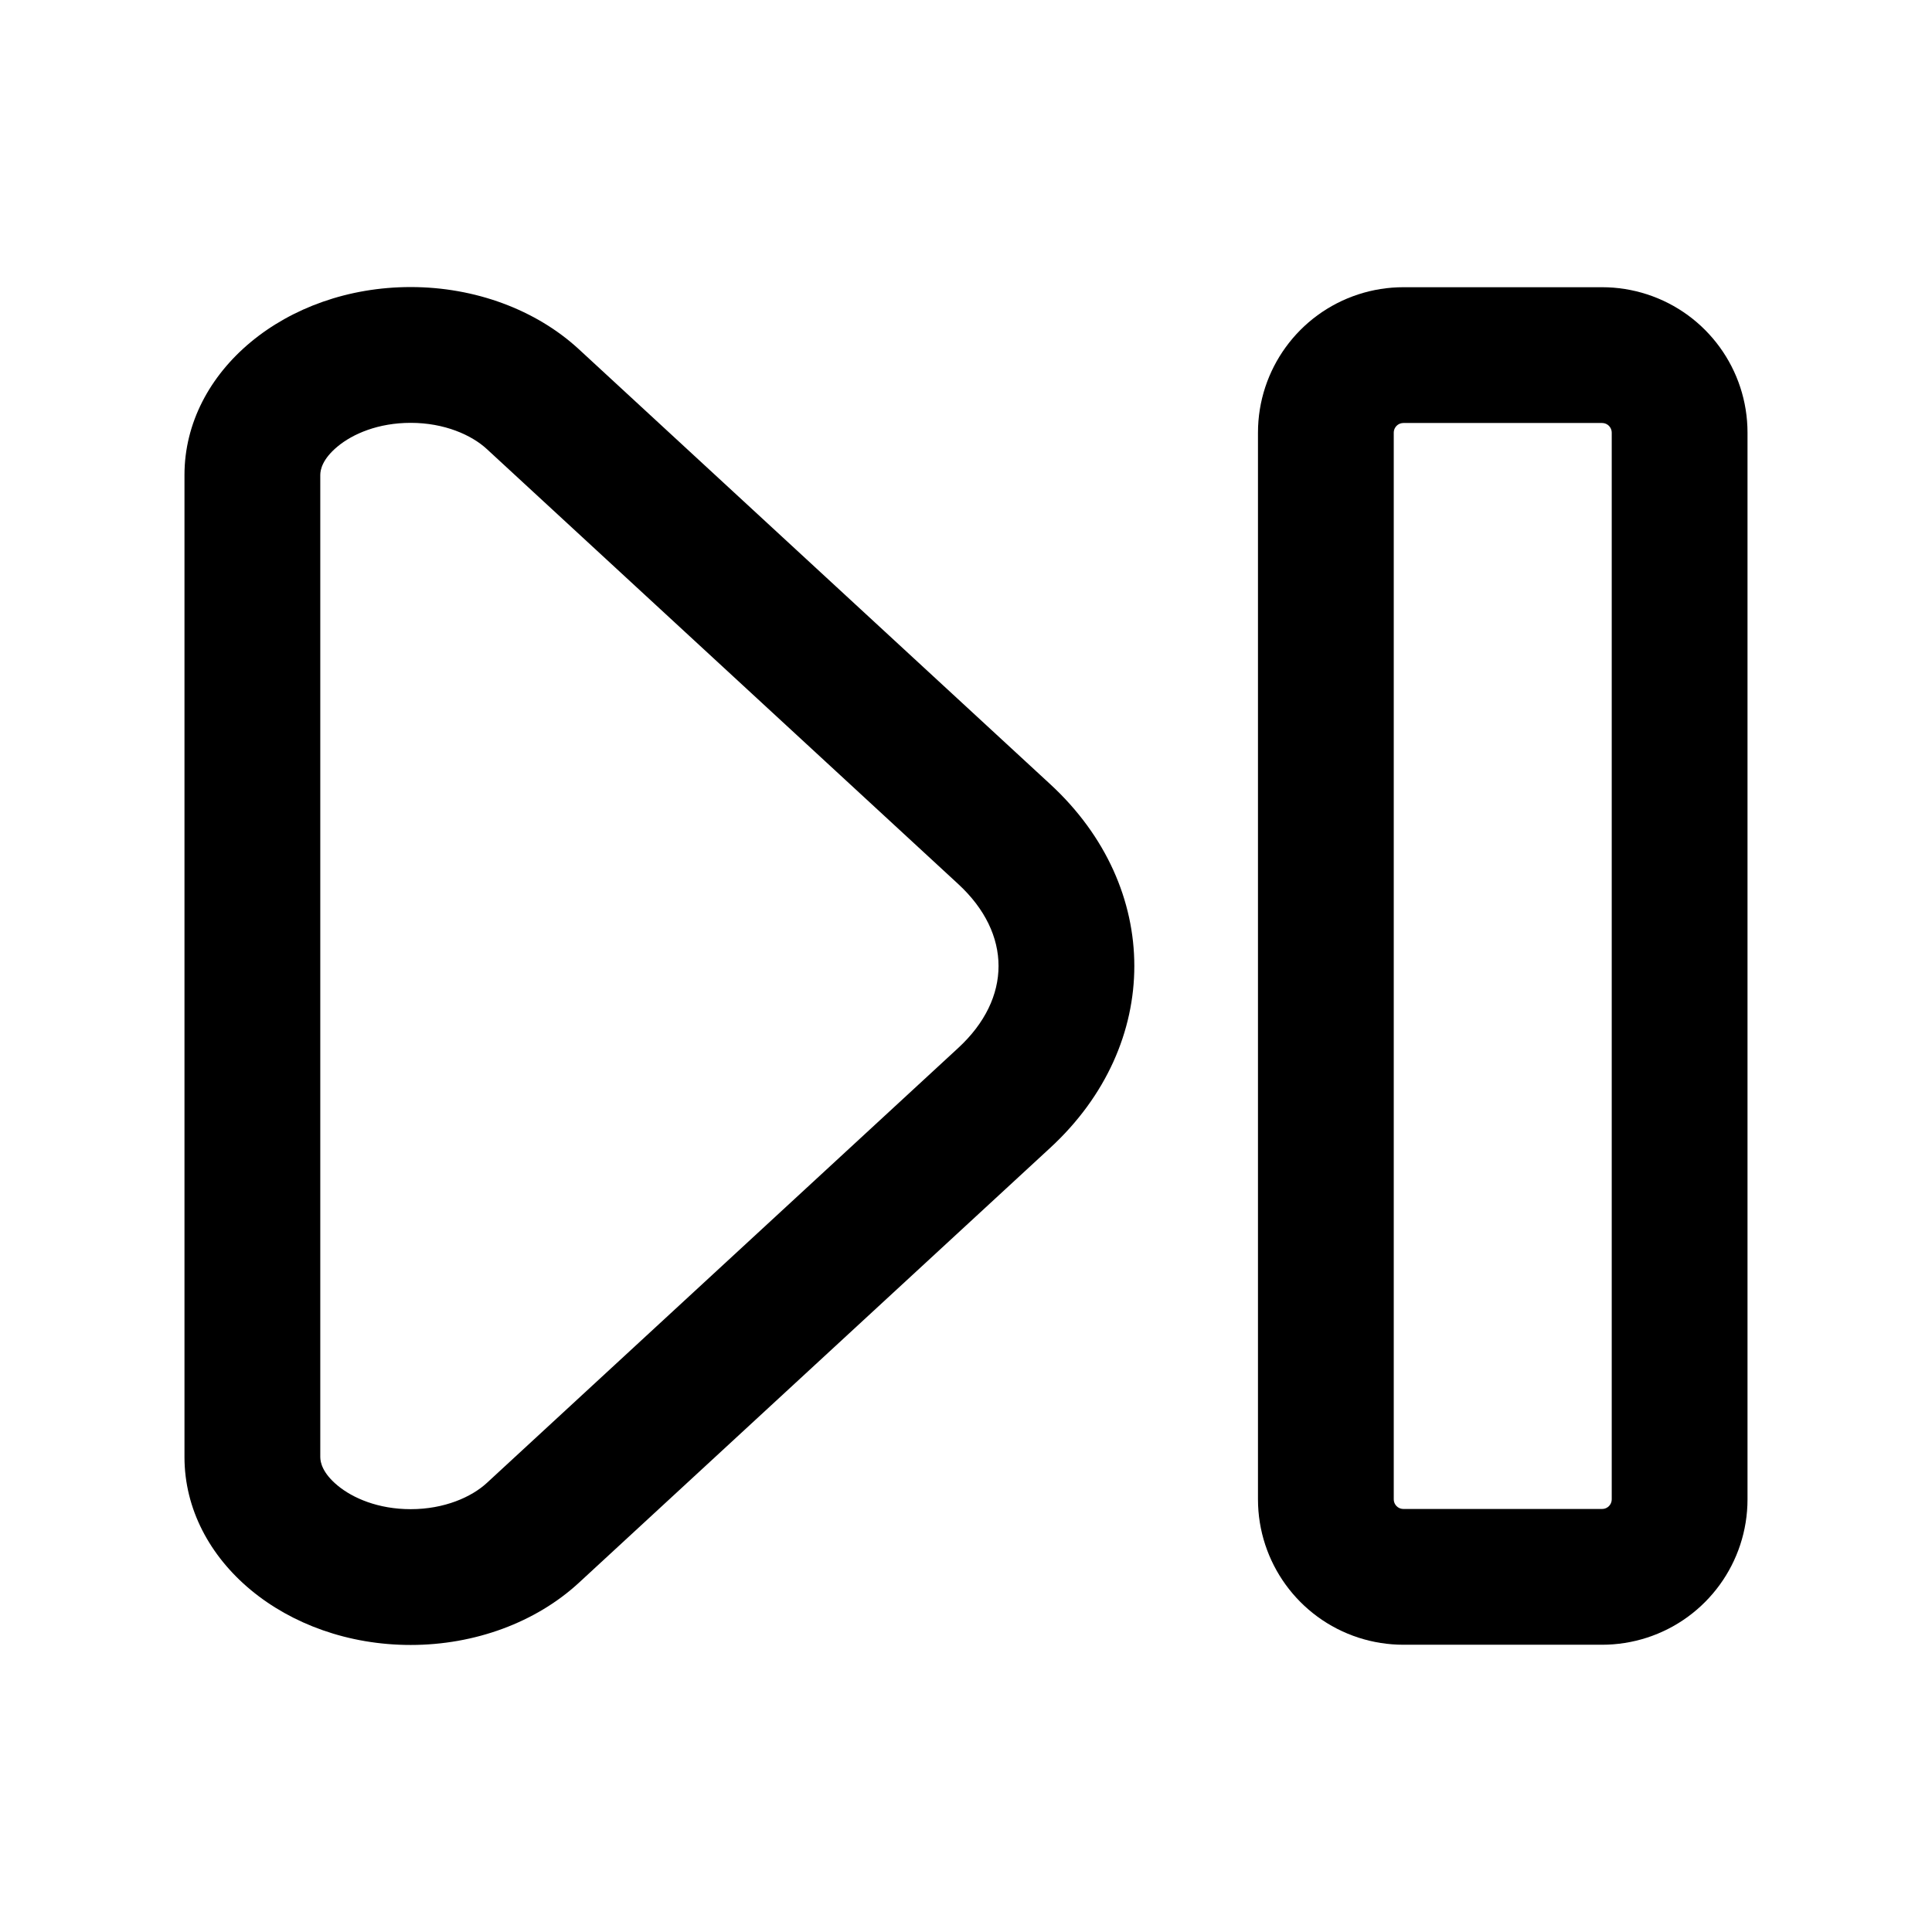 <?xml version="1.0" encoding="UTF-8"?>
<!-- Uploaded to: SVG Find, www.svgrepo.com, Generator: SVG Find Mixer Tools -->
<svg fill="#000000" width="800px" height="800px" version="1.1" viewBox="144 144 512 512" xmlns="http://www.w3.org/2000/svg">
 <g fill-rule="evenodd">
  <path d="m273.01 263c-4.047-3.731-11.242-6.941-20.164-6.941-8.609 0-15.352 2.914-19.402 6.281-3.977 3.301-4.566 6.125-4.566 7.527v260.27c0 1.398 0.59 4.223 4.566 7.523 4.051 3.367 10.793 6.285 19.402 6.285 8.922 0 16.117-3.215 20.164-6.945l124.95-115.3c14.219-13.121 14.219-30.281 0-43.402zm-80.121 267.14c0 27.5 26.844 49.793 59.957 49.793 17 0 33.195-5.992 44.566-16.484l124.95-115.3c29.66-27.371 29.66-68.922 0-96.293l-124.95-115.3c-11.371-10.492-27.566-16.484-44.566-16.484-33.113 0-59.957 22.293-59.957 49.797z"/>
  <path d="m568.57 256.1h-52.656c-0.266 0-0.531 0.043-0.789 0.125-1.055 0.344-1.766 1.324-1.766 2.43v282.68c0 1.109 0.711 2.09 1.766 2.434 0.258 0.082 0.523 0.121 0.789 0.121h52.656c0.27 0 0.535-0.039 0.793-0.121 1.051-0.344 1.762-1.324 1.762-2.434v-282.68c0-1.105-0.711-2.086-1.762-2.43-0.258-0.082-0.523-0.125-0.793-0.125zm-64.57-34.098c-15.875 5.16-26.625 19.957-26.625 36.652v282.68c0 16.695 10.75 31.496 26.625 36.656 3.848 1.246 7.871 1.883 11.914 1.883h52.656c4.047 0 8.066-0.637 11.914-1.883 15.879-5.16 26.625-19.961 26.625-36.656v-282.68c0-16.695-10.746-31.492-26.625-36.652-3.848-1.25-7.867-1.887-11.914-1.887h-52.656c-4.043 0-8.066 0.637-11.914 1.887z"/>
 </g>
</svg>